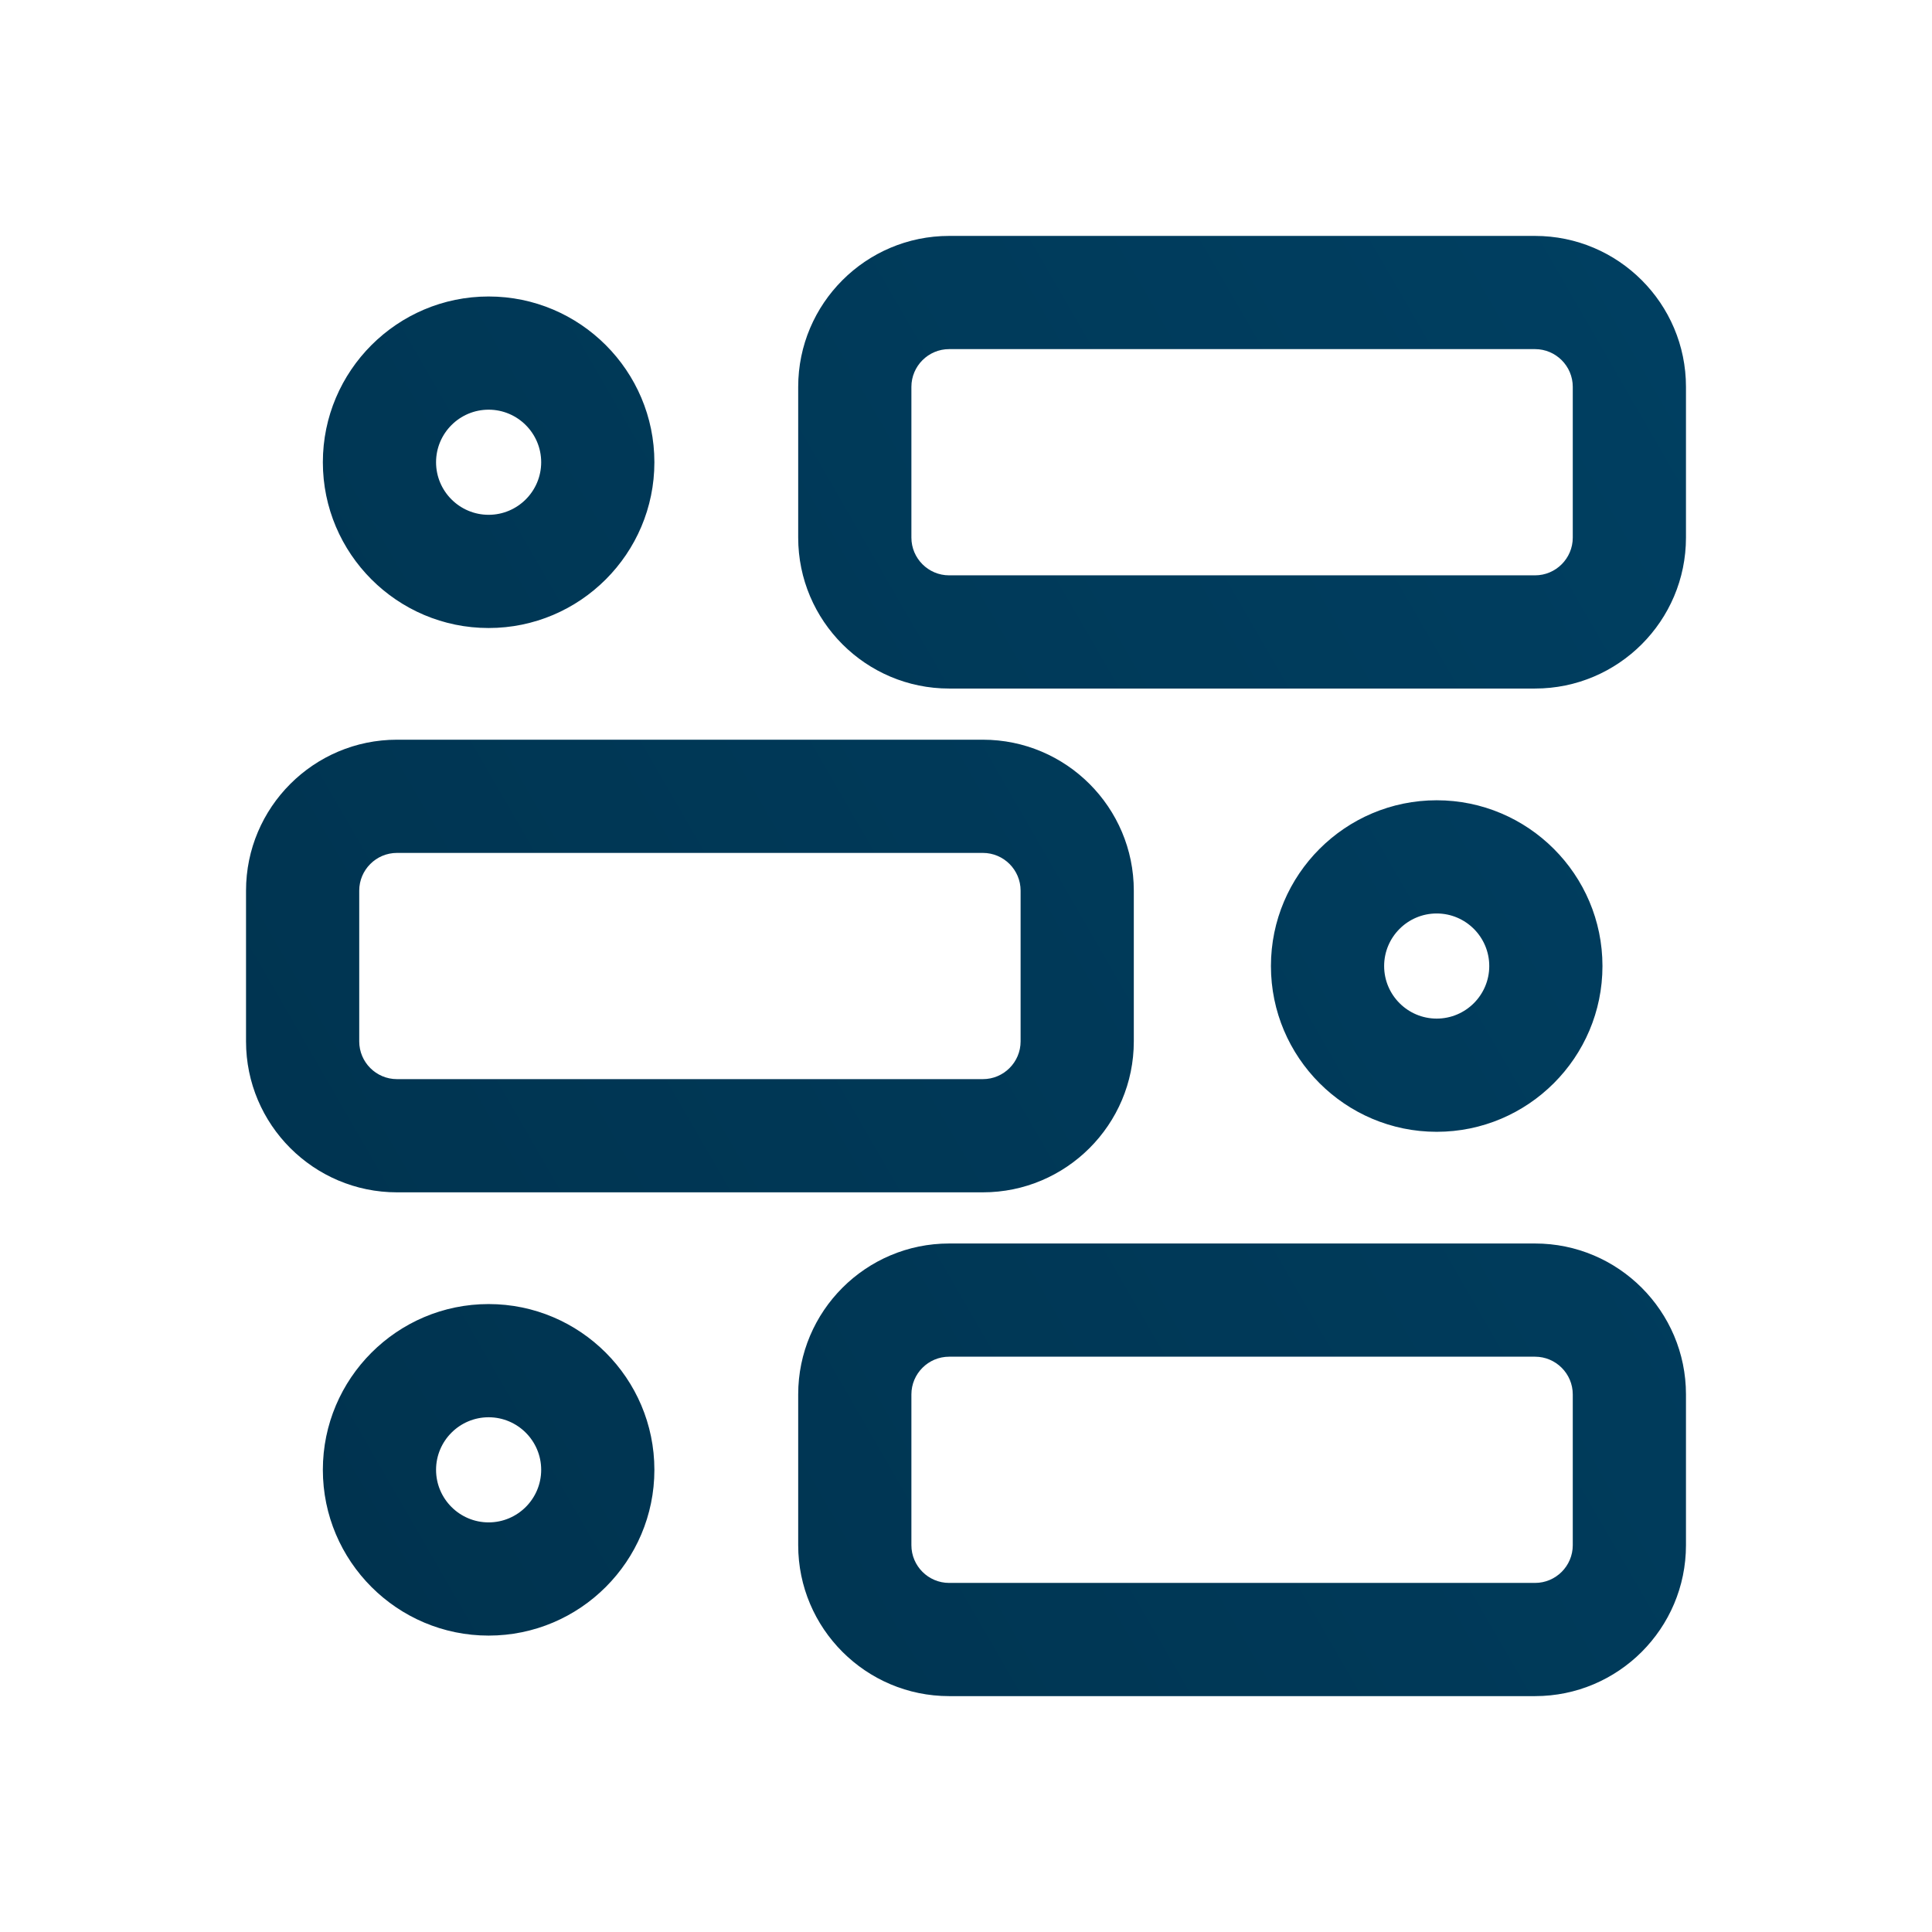 <?xml version="1.0" encoding="UTF-8"?>
<svg id="Outlines" xmlns="http://www.w3.org/2000/svg" xmlns:xlink="http://www.w3.org/1999/xlink" viewBox="0 0 512 512">
  <defs>
    <style>
      .cls-1 {
        fill: none;
      }

      .cls-2 {
        fill: url(#linear-gradient);
      }
    </style>
    <linearGradient id="linear-gradient" x1="71.65" y1="136.82" x2="476.58" y2="370.61" gradientTransform="translate(0 514) scale(1 -1)" gradientUnits="userSpaceOnUse">
      <stop offset="0" stop-color="#00334f"/>
      <stop offset="1" stop-color="#003f61"/>
    </linearGradient>
  </defs>
  <path class="cls-2" d="M406.8,449.49h-155.27c-22.06,0-40-17.94-40-40v-39.95c0-22.06,17.94-40,40-40h155.27c22.06,0,40,17.94,40,40v39.95c0,22.06-17.94,40-40,40ZM251.53,359.54c-5.51,0-10,4.49-10,10v39.95c0,5.51,4.49,10,10,10h155.27c5.51,0,10-4.49,10-10v-39.95c0-5.51-4.49-10-10-10h-155.27ZM129.49,433.45c-24.22,0-43.93-19.71-43.93-43.93s19.71-43.93,43.93-43.93,43.93,19.71,43.93,43.93-19.71,43.93-43.93,43.93ZM129.49,375.59c-7.68,0-13.93,6.25-13.93,13.93s6.25,13.93,13.93,13.93,13.93-6.25,13.93-13.93-6.25-13.93-13.93-13.93ZM260.47,315.98H105.2c-22.06,0-40-17.94-40-40v-39.95c0-22.06,17.94-40,40-40h155.27c22.06,0,40,17.94,40,40v39.95c0,22.06-17.94,40-40,40h0ZM105.2,226.03c-5.51,0-10,4.49-10,10v39.95c0,5.51,4.49,10,10,10h155.27c5.51,0,10-4.49,10-10v-39.95c0-5.51-4.49-10-10-10H105.2ZM380.74,299.94c-24.22,0-43.93-19.71-43.93-43.93s19.71-43.93,43.93-43.93,43.93,19.71,43.93,43.93-19.71,43.93-43.93,43.93ZM380.74,242.08c-7.68,0-13.93,6.25-13.93,13.93s6.25,13.93,13.93,13.93,13.93-6.25,13.93-13.93-6.25-13.93-13.93-13.93h0ZM406.8,182.47h-155.27c-22.06,0-40-17.94-40-40v-39.95c0-22.06,17.94-40,40-40h155.27c22.06,0,40,17.94,40,40v39.95c0,22.06-17.94,40-40,40ZM251.53,92.52c-5.51,0-10,4.49-10,10v39.95c0,5.51,4.49,10,10,10h155.27c5.51,0,10-4.49,10-10v-39.95c0-5.51-4.49-10-10-10h-155.27ZM129.49,166.43c-24.22,0-43.93-19.71-43.93-43.93s19.71-43.93,43.93-43.93,43.93,19.71,43.93,43.93-19.71,43.93-43.93,43.93ZM129.49,108.57c-7.68,0-13.93,6.25-13.93,13.93s6.25,13.93,13.93,13.93,13.93-6.25,13.93-13.93-6.25-13.93-13.93-13.93Z"/>
  <rect class="cls-1" width="512" height="512"/>
</svg>
